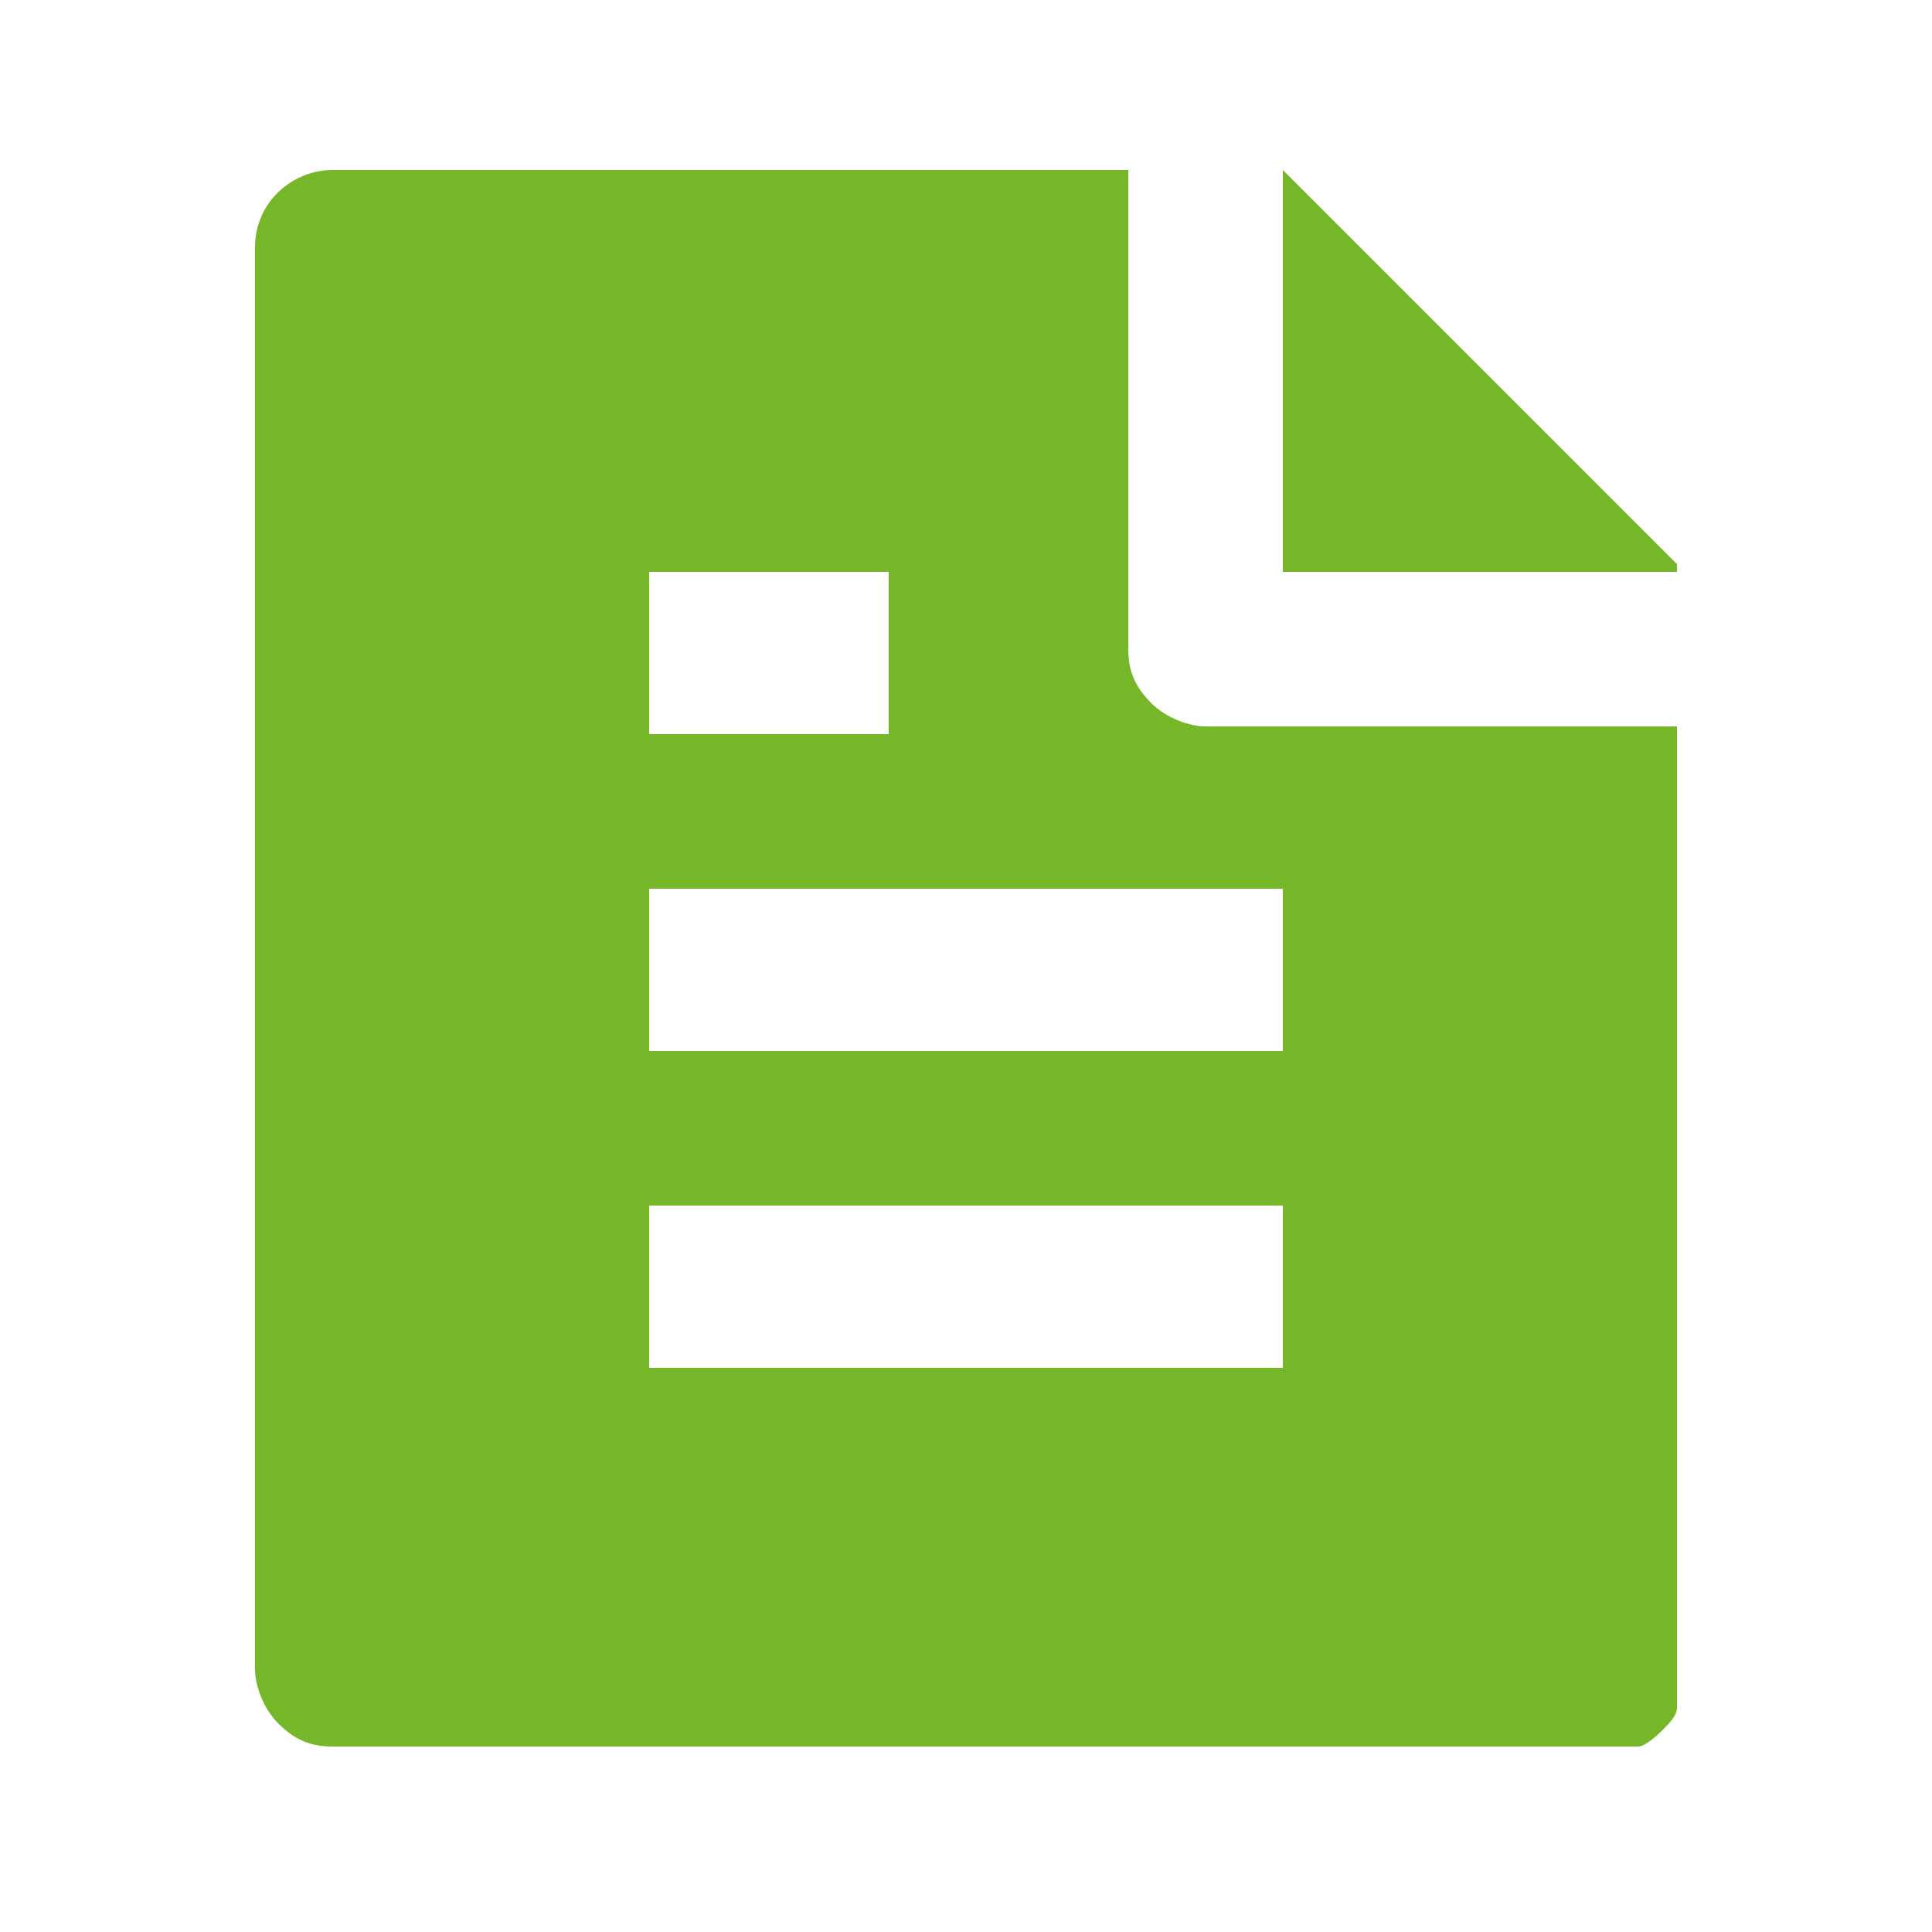 <?xml version="1.0" encoding="UTF-8"?>
<svg id="_レイヤー_1" data-name="レイヤー_1" xmlns="http://www.w3.org/2000/svg" version="1.1" viewBox="0 0 25 25">
  <!-- Generator: Adobe Illustrator 29.5.1, SVG Export Plug-In . SVG Version: 2.1.0 Build 141)  -->
  <defs>
    <style>
      .st0 {
        fill: #76b72a;
      }
    </style>
  </defs>
  <path class="st0" d="M21.7,9.4v12.3c0,.1,0,.3,0,.4,0,.1-.1.2-.2.3,0,0-.2.2-.3.2-.1,0-.3,0-.4,0H4.3c-.3,0-.5-.1-.7-.3-.2-.2-.3-.5-.3-.7V3.2c0-.6.5-1,1-1h10.3v6.2c0,.3.1.5.3.7.2.2.5.3.7.3h6.2ZM21.7,7.4h-5.1V2.2l5.1,5.1ZM8.4,7.4v2.1h3.1v-2.1h-3.1ZM8.4,11.5v2.1h8.2v-2.1h-8.2ZM8.4,15.6v2.1h8.2v-2.1h-8.2Z"/>
</svg>
